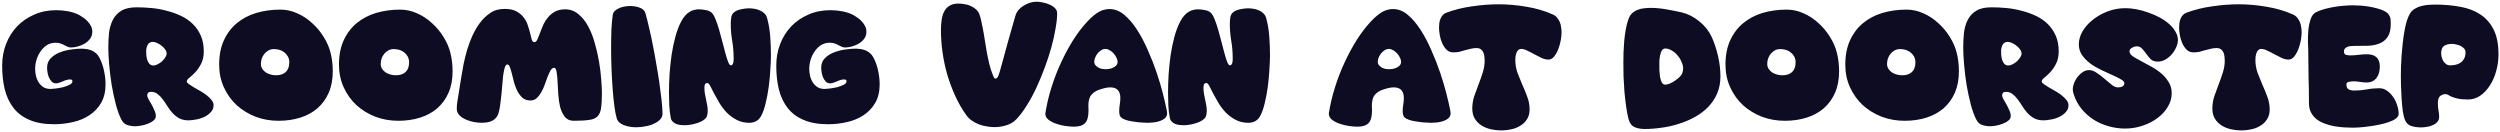<svg xmlns="http://www.w3.org/2000/svg" width="816" height="43" viewBox="0 0 816 43" fill="none"><path d="M18.142 13.949C17.077 13.949 16.121 14.215 15.275 14.748C14.46 15.281 13.771 15.97 13.207 16.816C12.643 17.631 12.204 18.555 11.891 19.589C11.609 20.592 11.468 21.563 11.468 22.503C11.468 23.255 11.562 24.023 11.75 24.806C11.938 25.589 12.236 26.294 12.643 26.921C13.05 27.548 13.567 28.065 14.194 28.472C14.852 28.848 15.62 29.036 16.497 29.036C16.81 29.036 17.359 28.989 18.142 28.895C18.925 28.801 19.724 28.66 20.539 28.472C21.354 28.253 22.074 27.986 22.701 27.673C23.328 27.36 23.641 26.984 23.641 26.545C23.641 26.294 23.578 26.138 23.453 26.075C23.328 25.981 23.14 25.934 22.889 25.934C22.45 25.934 22.027 25.997 21.62 26.122C21.213 26.247 20.821 26.404 20.445 26.592C20.069 26.749 19.693 26.89 19.317 27.015C18.972 27.14 18.628 27.203 18.283 27.203C17.719 27.203 17.249 27.015 16.873 26.639C16.528 26.263 16.231 25.809 15.98 25.276C15.761 24.743 15.604 24.195 15.51 23.631C15.416 23.036 15.369 22.534 15.369 22.127C15.369 20.842 15.776 19.793 16.591 18.978C17.406 18.163 18.393 17.537 19.552 17.098C20.743 16.628 21.98 16.315 23.265 16.158C24.581 15.97 25.725 15.876 26.696 15.876C27.041 15.876 27.432 15.907 27.871 15.97C28.341 16.001 28.811 16.095 29.281 16.252C29.751 16.377 30.205 16.581 30.644 16.863C31.114 17.145 31.537 17.521 31.913 17.991C32.289 18.492 32.634 19.119 32.947 19.871C33.26 20.592 33.527 21.375 33.746 22.221C33.965 23.067 34.138 23.944 34.263 24.853C34.388 25.762 34.451 26.639 34.451 27.485C34.451 29.898 33.965 31.934 32.994 33.595C32.023 35.256 30.738 36.603 29.14 37.637C27.573 38.671 25.787 39.407 23.782 39.846C21.777 40.316 19.724 40.551 17.625 40.551C14.46 40.551 11.797 40.081 9.635 39.141C7.473 38.232 5.734 36.932 4.418 35.24C3.102 33.548 2.146 31.527 1.551 29.177C0.987 26.827 0.705 24.242 0.705 21.422C0.705 18.915 1.128 16.565 1.974 14.372C2.82 12.179 4.011 10.267 5.546 8.638C7.113 7.009 8.977 5.724 11.139 4.784C13.301 3.813 15.698 3.327 18.33 3.327C19.583 3.327 20.821 3.437 22.043 3.656C23.265 3.875 24.362 4.204 25.333 4.643C25.928 4.925 26.508 5.27 27.072 5.677C27.667 6.053 28.184 6.492 28.623 6.993C29.062 7.463 29.422 7.98 29.704 8.544C29.986 9.108 30.127 9.703 30.127 10.33C30.127 11.207 29.892 11.975 29.422 12.633C28.952 13.26 28.357 13.792 27.636 14.231C26.947 14.638 26.195 14.952 25.38 15.171C24.565 15.39 23.829 15.5 23.171 15.5C22.795 15.5 22.435 15.422 22.09 15.265C21.777 15.108 21.416 14.936 21.009 14.748C20.633 14.529 20.21 14.341 19.74 14.184C19.301 14.027 18.769 13.949 18.142 13.949ZM66.514 16.769C66.514 18.398 66.216 19.761 65.621 20.858C65.057 21.955 64.43 22.863 63.741 23.584C63.051 24.305 62.409 24.9 61.814 25.37C61.25 25.809 60.968 26.216 60.968 26.592C60.968 26.843 61.187 27.125 61.626 27.438C62.065 27.751 62.597 28.096 63.224 28.472C63.882 28.848 64.587 29.255 65.339 29.694C66.091 30.101 66.78 30.556 67.407 31.057C68.065 31.558 68.613 32.091 69.052 32.655C69.49 33.188 69.71 33.752 69.71 34.347C69.71 35.224 69.412 35.976 68.817 36.603C68.253 37.23 67.548 37.747 66.702 38.154C65.856 38.561 64.963 38.843 64.023 39C63.083 39.188 62.252 39.282 61.532 39.282C60.373 39.282 59.37 39.063 58.524 38.624C57.678 38.154 56.941 37.574 56.315 36.885C55.688 36.196 55.124 35.444 54.623 34.629C54.121 33.814 53.605 33.062 53.072 32.373C52.571 31.684 52.022 31.12 51.427 30.681C50.831 30.211 50.127 29.976 49.312 29.976C48.842 29.976 48.513 30.086 48.325 30.305C48.137 30.524 48.043 30.806 48.043 31.151C48.043 31.433 48.184 31.84 48.466 32.373C48.779 32.874 49.108 33.438 49.453 34.065C49.797 34.692 50.111 35.334 50.393 35.992C50.706 36.65 50.863 37.277 50.863 37.872C50.863 38.467 50.596 38.969 50.064 39.376C49.531 39.815 48.904 40.159 48.184 40.41C47.463 40.692 46.727 40.896 45.975 41.021C45.223 41.146 44.612 41.209 44.142 41.209C43.202 41.209 42.325 41.068 41.51 40.786C40.727 40.535 40.1 39.956 39.63 39.047C38.941 37.731 38.33 36.055 37.797 34.018C37.264 31.981 36.81 29.851 36.434 27.626C36.089 25.401 35.823 23.224 35.635 21.093C35.447 18.931 35.353 17.098 35.353 15.594C35.353 13.933 35.431 12.32 35.588 10.753C35.776 9.186 36.183 7.776 36.81 6.523C37.437 5.27 38.361 4.267 39.583 3.515C40.805 2.763 42.465 2.387 44.565 2.387C46.132 2.387 47.761 2.465 49.453 2.622C51.145 2.779 52.79 3.076 54.388 3.515C56.017 3.922 57.568 4.471 59.041 5.16C60.514 5.849 61.798 6.727 62.895 7.792C63.992 8.857 64.869 10.126 65.527 11.599C66.185 13.072 66.514 14.795 66.514 16.769ZM47.714 16.675C47.714 17.082 47.73 17.552 47.761 18.085C47.824 18.618 47.933 19.135 48.09 19.636C48.246 20.106 48.481 20.513 48.795 20.858C49.108 21.203 49.531 21.375 50.064 21.375C50.471 21.375 50.925 21.25 51.427 20.999C51.928 20.748 52.398 20.435 52.837 20.059C53.276 19.652 53.636 19.229 53.918 18.79C54.231 18.32 54.388 17.881 54.388 17.474C54.388 17.035 54.231 16.597 53.918 16.158C53.605 15.688 53.213 15.281 52.743 14.936C52.304 14.56 51.819 14.262 51.286 14.043C50.785 13.792 50.33 13.667 49.923 13.667C49.108 13.667 48.529 13.996 48.184 14.654C47.87 15.281 47.714 15.954 47.714 16.675ZM108.618 23.255C108.618 25.918 108.179 28.253 107.302 30.258C106.425 32.263 105.203 33.955 103.636 35.334C102.069 36.681 100.205 37.7 98.043 38.389C95.881 39.078 93.5 39.423 90.899 39.423C88.267 39.423 85.776 38.984 83.426 38.107C81.107 37.198 79.055 35.945 77.269 34.347C75.514 32.718 74.12 30.775 73.086 28.519C72.052 26.263 71.535 23.788 71.535 21.093C71.535 18.022 72.052 15.375 73.086 13.15C74.12 10.894 75.53 9.03 77.316 7.557C79.133 6.053 81.248 4.941 83.661 4.22C86.105 3.499 88.721 3.139 91.51 3.139C93.421 3.139 95.27 3.546 97.056 4.361C98.842 5.144 100.456 6.21 101.897 7.557C103.37 8.873 104.623 10.377 105.657 12.069C106.722 13.761 107.474 15.5 107.913 17.286C108.383 19.197 108.618 21.187 108.618 23.255ZM85.165 20.858C85.165 21.485 85.322 22.033 85.635 22.503C85.948 22.973 86.34 23.365 86.81 23.678C87.28 23.96 87.797 24.179 88.361 24.336C88.956 24.493 89.52 24.571 90.053 24.571C91.432 24.571 92.497 24.226 93.249 23.537C94.032 22.816 94.424 21.751 94.424 20.341C94.424 19.652 94.283 19.041 94.001 18.508C93.719 17.975 93.343 17.521 92.873 17.145C92.434 16.769 91.917 16.487 91.322 16.299C90.727 16.111 90.1 16.017 89.442 16.017C88.784 16.017 88.189 16.158 87.656 16.44C87.155 16.722 86.716 17.082 86.34 17.521C85.964 17.96 85.666 18.477 85.447 19.072C85.259 19.636 85.165 20.231 85.165 20.858ZM147.724 23.255C147.724 25.918 147.285 28.253 146.408 30.258C145.53 32.263 144.308 33.955 142.742 35.334C141.175 36.681 139.311 37.7 137.149 38.389C134.987 39.078 132.605 39.423 130.005 39.423C127.373 39.423 124.882 38.984 122.532 38.107C120.213 37.198 118.161 35.945 116.375 34.347C114.62 32.718 113.226 30.775 112.192 28.519C111.158 26.263 110.641 23.788 110.641 21.093C110.641 18.022 111.158 15.375 112.192 13.15C113.226 10.894 114.636 9.03 116.422 7.557C118.239 6.053 120.354 4.941 122.767 4.22C125.211 3.499 127.827 3.139 130.616 3.139C132.527 3.139 134.376 3.546 136.162 4.361C137.948 5.144 139.561 6.21 141.003 7.557C142.475 8.873 143.729 10.377 144.763 12.069C145.828 13.761 146.58 15.5 147.019 17.286C147.489 19.197 147.724 21.187 147.724 23.255ZM124.271 20.858C124.271 21.485 124.427 22.033 124.741 22.503C125.054 22.973 125.446 23.365 125.916 23.678C126.386 23.96 126.903 24.179 127.467 24.336C128.062 24.493 128.626 24.571 129.159 24.571C130.537 24.571 131.603 24.226 132.355 23.537C133.138 22.816 133.53 21.751 133.53 20.341C133.53 19.652 133.389 19.041 133.107 18.508C132.825 17.975 132.449 17.521 131.979 17.145C131.54 16.769 131.023 16.487 130.428 16.299C129.832 16.111 129.206 16.017 128.548 16.017C127.89 16.017 127.294 16.158 126.762 16.44C126.26 16.722 125.822 17.082 125.446 17.521C125.07 17.96 124.772 18.477 124.553 19.072C124.365 19.636 124.271 20.231 124.271 20.858ZM164.739 2.904C166.306 2.904 167.575 3.17 168.546 3.703C169.549 4.236 170.348 4.909 170.943 5.724C171.57 6.539 172.024 7.416 172.306 8.356C172.619 9.265 172.87 10.126 173.058 10.941C173.246 11.756 173.418 12.429 173.575 12.962C173.763 13.495 174.045 13.761 174.421 13.761C174.797 13.761 175.11 13.495 175.361 12.962C175.612 12.429 175.878 11.771 176.16 10.988C176.473 10.205 176.818 9.343 177.194 8.403C177.601 7.463 178.118 6.601 178.745 5.818C179.372 5.035 180.139 4.377 181.048 3.844C181.988 3.311 183.132 3.045 184.479 3.045C186.108 3.045 187.534 3.562 188.756 4.596C190.009 5.599 191.075 6.915 191.952 8.544C192.829 10.142 193.55 11.959 194.114 13.996C194.709 16.033 195.179 18.069 195.524 20.106C195.869 22.111 196.104 24.023 196.229 25.84C196.386 27.657 196.464 29.161 196.464 30.352C196.464 32.42 196.37 34.065 196.182 35.287C196.025 36.478 195.634 37.386 195.007 38.013C194.412 38.608 193.503 38.984 192.281 39.141C191.059 39.329 189.383 39.423 187.252 39.423C186.03 39.423 185.074 39 184.385 38.154C183.696 37.277 183.179 36.211 182.834 34.958C182.521 33.673 182.317 32.279 182.223 30.775C182.129 29.271 182.051 27.892 181.988 26.639C181.925 25.354 181.816 24.289 181.659 23.443C181.534 22.566 181.267 22.127 180.86 22.127C180.453 22.127 180.077 22.393 179.732 22.926C179.419 23.459 179.105 24.117 178.792 24.9C178.51 25.683 178.197 26.545 177.852 27.485C177.539 28.394 177.163 29.24 176.724 30.023C176.285 30.806 175.784 31.464 175.22 31.997C174.656 32.53 173.967 32.796 173.152 32.796C172.118 32.796 171.256 32.514 170.567 31.95C169.909 31.355 169.345 30.618 168.875 29.741C168.436 28.864 168.076 27.924 167.794 26.921C167.543 25.918 167.308 24.978 167.089 24.101C166.87 23.224 166.65 22.503 166.431 21.939C166.212 21.344 165.93 21.046 165.585 21.046C165.24 21.046 164.958 21.391 164.739 22.08C164.551 22.769 164.379 23.647 164.222 24.712C164.097 25.777 163.987 26.968 163.893 28.284C163.799 29.6 163.674 30.885 163.517 32.138C163.392 33.391 163.235 34.535 163.047 35.569C162.859 36.603 162.608 37.386 162.295 37.919C162.013 38.358 161.684 38.718 161.308 39C160.932 39.282 160.525 39.501 160.086 39.658C159.647 39.815 159.177 39.924 158.676 39.987C158.175 40.05 157.689 40.081 157.219 40.081C156.53 40.081 155.715 40.003 154.775 39.846C153.866 39.689 152.989 39.423 152.143 39.047C151.297 38.702 150.576 38.232 149.981 37.637C149.386 37.042 149.088 36.305 149.088 35.428C149.088 34.613 149.166 33.767 149.323 32.89C149.48 31.981 149.621 31.12 149.746 30.305C149.965 28.895 150.2 27.407 150.451 25.84C150.702 24.242 150.984 22.628 151.297 20.999C151.642 19.338 152.049 17.709 152.519 16.111C153.02 14.482 153.6 12.946 154.258 11.505C154.947 10.032 155.746 8.685 156.655 7.463C157.564 6.241 158.629 5.207 159.851 4.361C160.572 3.828 161.339 3.452 162.154 3.233C162.969 3.014 163.83 2.904 164.739 2.904ZM199.984 4.972C200.047 4.471 200.251 4.032 200.595 3.656C200.971 3.28 201.426 2.967 201.958 2.716C202.491 2.465 203.086 2.277 203.744 2.152C204.402 2.027 205.06 1.964 205.718 1.964C206.878 1.964 207.927 2.152 208.867 2.528C209.839 2.904 210.434 3.484 210.653 4.267C211.061 5.677 211.468 7.291 211.875 9.108C212.314 10.894 212.721 12.79 213.097 14.795C213.505 16.8 213.881 18.853 214.225 20.952C214.601 23.02 214.93 25.041 215.212 27.015C215.494 28.958 215.729 30.791 215.917 32.514C216.105 34.237 216.215 35.726 216.246 36.979C216.278 37.7 216.043 38.342 215.541 38.906C215.04 39.47 214.382 39.94 213.567 40.316C212.753 40.723 211.828 41.021 210.794 41.209C209.76 41.428 208.726 41.538 207.692 41.538C206.188 41.538 204.825 41.303 203.603 40.833C202.381 40.363 201.614 39.627 201.3 38.624C201.018 37.684 200.768 36.399 200.548 34.77C200.329 33.109 200.141 31.261 199.984 29.224C199.828 27.156 199.702 24.978 199.608 22.691C199.514 20.404 199.467 18.163 199.467 15.97C199.467 13.777 199.499 11.724 199.561 9.813C199.655 7.902 199.796 6.288 199.984 4.972ZM218.356 30.352C218.356 28.378 218.419 26.326 218.544 24.195C218.701 22.064 218.92 19.981 219.202 17.944C219.516 15.876 219.923 13.918 220.424 12.069C220.926 10.189 221.552 8.528 222.304 7.087C222.743 6.241 223.197 5.567 223.667 5.066C224.137 4.533 224.623 4.126 225.124 3.844C225.626 3.531 226.127 3.327 226.628 3.233C227.13 3.108 227.631 3.045 228.132 3.045C228.79 3.045 229.511 3.123 230.294 3.28C231.109 3.405 231.767 3.687 232.268 4.126C232.707 4.533 233.13 5.238 233.537 6.241C233.945 7.244 234.336 8.387 234.712 9.672C235.088 10.957 235.449 12.288 235.793 13.667C236.138 15.014 236.467 16.268 236.78 17.427C237.094 18.555 237.391 19.495 237.673 20.247C237.987 20.968 238.269 21.328 238.519 21.328C238.77 21.328 238.958 21.234 239.083 21.046C239.209 20.858 239.303 20.639 239.365 20.388C239.428 20.106 239.459 19.84 239.459 19.589C239.459 19.307 239.459 19.088 239.459 18.931C239.459 17.051 239.303 15.187 238.989 13.338C238.676 11.489 238.519 9.625 238.519 7.745C238.519 7.181 238.566 6.539 238.66 5.818C238.754 5.097 239.021 4.533 239.459 4.126C240.055 3.593 240.838 3.233 241.809 3.045C242.781 2.826 243.642 2.716 244.394 2.716C244.958 2.716 245.554 2.763 246.18 2.857C246.807 2.951 247.402 3.123 247.966 3.374C248.53 3.593 249.016 3.907 249.423 4.314C249.862 4.69 250.175 5.191 250.363 5.818C250.896 7.729 251.241 9.75 251.397 11.881C251.554 13.98 251.632 16.017 251.632 17.991C251.632 19.244 251.57 20.795 251.444 22.644C251.35 24.461 251.178 26.326 250.927 28.237C250.677 30.148 250.332 31.981 249.893 33.736C249.486 35.491 248.969 36.916 248.342 38.013C247.528 39.392 246.259 40.081 244.535 40.081C243 40.081 241.621 39.752 240.399 39.094C239.209 38.467 238.143 37.684 237.203 36.744C236.295 35.773 235.496 34.723 234.806 33.595C234.148 32.467 233.569 31.433 233.067 30.493C232.597 29.522 232.19 28.723 231.845 28.096C231.501 27.438 231.187 27.109 230.905 27.109C230.467 27.109 230.185 27.281 230.059 27.626C229.965 27.971 229.918 28.3 229.918 28.613C229.918 29.24 229.965 29.866 230.059 30.493C230.185 31.12 230.31 31.746 230.435 32.373C230.592 33 230.717 33.626 230.811 34.253C230.937 34.88 230.999 35.506 230.999 36.133C230.999 36.666 230.937 37.167 230.811 37.637C230.717 38.107 230.467 38.514 230.059 38.859C229.683 39.204 229.213 39.501 228.649 39.752C228.117 40.003 227.537 40.206 226.91 40.363C226.315 40.551 225.704 40.676 225.077 40.739C224.482 40.833 223.934 40.88 223.432 40.88C222.994 40.88 222.524 40.849 222.022 40.786C221.521 40.723 221.051 40.598 220.612 40.41C220.205 40.222 219.845 39.971 219.531 39.658C219.218 39.345 219.014 38.922 218.92 38.389C218.67 37.073 218.513 35.741 218.45 34.394C218.388 33.015 218.356 31.668 218.356 30.352ZM270.813 13.949C269.748 13.949 268.792 14.215 267.946 14.748C267.131 15.281 266.442 15.97 265.878 16.816C265.314 17.631 264.875 18.555 264.562 19.589C264.28 20.592 264.139 21.563 264.139 22.503C264.139 23.255 264.233 24.023 264.421 24.806C264.609 25.589 264.907 26.294 265.314 26.921C265.721 27.548 266.238 28.065 266.865 28.472C267.523 28.848 268.291 29.036 269.168 29.036C269.481 29.036 270.03 28.989 270.813 28.895C271.596 28.801 272.395 28.66 273.21 28.472C274.025 28.253 274.745 27.986 275.372 27.673C275.999 27.36 276.312 26.984 276.312 26.545C276.312 26.294 276.249 26.138 276.124 26.075C275.999 25.981 275.811 25.934 275.56 25.934C275.121 25.934 274.698 25.997 274.291 26.122C273.884 26.247 273.492 26.404 273.116 26.592C272.74 26.749 272.364 26.89 271.988 27.015C271.643 27.14 271.299 27.203 270.954 27.203C270.39 27.203 269.92 27.015 269.544 26.639C269.199 26.263 268.902 25.809 268.651 25.276C268.432 24.743 268.275 24.195 268.181 23.631C268.087 23.036 268.04 22.534 268.04 22.127C268.04 20.842 268.447 19.793 269.262 18.978C270.077 18.163 271.064 17.537 272.223 17.098C273.414 16.628 274.651 16.315 275.936 16.158C277.252 15.97 278.396 15.876 279.367 15.876C279.712 15.876 280.103 15.907 280.542 15.97C281.012 16.001 281.482 16.095 281.952 16.252C282.422 16.377 282.876 16.581 283.315 16.863C283.785 17.145 284.208 17.521 284.584 17.991C284.96 18.492 285.305 19.119 285.618 19.871C285.931 20.592 286.198 21.375 286.417 22.221C286.636 23.067 286.809 23.944 286.934 24.853C287.059 25.762 287.122 26.639 287.122 27.485C287.122 29.898 286.636 31.934 285.665 33.595C284.694 35.256 283.409 36.603 281.811 37.637C280.244 38.671 278.458 39.407 276.453 39.846C274.448 40.316 272.395 40.551 270.296 40.551C267.131 40.551 264.468 40.081 262.306 39.141C260.144 38.232 258.405 36.932 257.089 35.24C255.773 33.548 254.817 31.527 254.222 29.177C253.658 26.827 253.376 24.242 253.376 21.422C253.376 18.915 253.799 16.565 254.645 14.372C255.491 12.179 256.682 10.267 258.217 8.638C259.784 7.009 261.648 5.724 263.81 4.784C265.972 3.813 268.369 3.327 271.001 3.327C272.254 3.327 273.492 3.437 274.714 3.656C275.936 3.875 277.033 4.204 278.004 4.643C278.599 4.925 279.179 5.27 279.743 5.677C280.338 6.053 280.855 6.492 281.294 6.993C281.733 7.463 282.093 7.98 282.375 8.544C282.657 9.108 282.798 9.703 282.798 10.33C282.798 11.207 282.563 11.975 282.093 12.633C281.623 13.26 281.028 13.792 280.307 14.231C279.618 14.638 278.866 14.952 278.051 15.171C277.236 15.39 276.5 15.5 275.842 15.5C275.466 15.5 275.106 15.422 274.761 15.265C274.448 15.108 274.087 14.936 273.68 14.748C273.304 14.529 272.881 14.341 272.411 14.184C271.972 14.027 271.44 13.949 270.813 13.949ZM312.811 1.165C313.438 1.165 314.096 1.228 314.785 1.353C315.506 1.447 316.179 1.635 316.806 1.917C317.433 2.199 317.997 2.559 318.498 2.998C319.031 3.437 319.422 3.985 319.673 4.643C319.924 5.332 320.127 6.069 320.284 6.852C320.441 7.635 320.597 8.387 320.754 9.108C321.005 10.33 321.224 11.599 321.412 12.915C321.631 14.231 321.851 15.563 322.07 16.91C322.321 18.257 322.603 19.589 322.916 20.905C323.229 22.19 323.621 23.396 324.091 24.524C324.154 24.681 324.248 24.916 324.373 25.229C324.53 25.511 324.733 25.652 324.984 25.652C325.172 25.652 325.344 25.558 325.501 25.37C325.658 25.151 325.783 24.916 325.877 24.665C326.002 24.383 326.096 24.117 326.159 23.866C326.253 23.584 326.316 23.396 326.347 23.302C326.754 21.892 327.162 20.419 327.569 18.884C328.008 17.317 328.431 15.766 328.838 14.231C329.277 12.664 329.715 11.113 330.154 9.578C330.593 8.043 331.016 6.57 331.423 5.16C331.642 4.439 331.987 3.797 332.457 3.233C332.958 2.669 333.522 2.199 334.149 1.823C334.807 1.416 335.496 1.102 336.217 0.883C336.938 0.664 337.643 0.554 338.332 0.554C338.865 0.554 339.507 0.632 340.259 0.789C341.042 0.914 341.779 1.134 342.468 1.447C343.189 1.729 343.8 2.121 344.301 2.622C344.802 3.092 345.053 3.656 345.053 4.314C345.053 5.724 344.881 7.385 344.536 9.296C344.223 11.207 343.768 13.244 343.173 15.406C342.578 17.568 341.857 19.777 341.011 22.033C340.196 24.258 339.303 26.42 338.332 28.519C337.361 30.618 336.311 32.561 335.183 34.347C334.086 36.133 332.958 37.637 331.799 38.859C330.89 39.83 329.794 40.504 328.509 40.88C327.224 41.287 325.924 41.491 324.608 41.491C323.793 41.491 322.947 41.413 322.07 41.256C321.193 41.131 320.347 40.911 319.532 40.598C318.717 40.285 317.95 39.877 317.229 39.376C316.54 38.906 315.944 38.326 315.443 37.637C314.064 35.726 312.858 33.642 311.824 31.386C310.79 29.13 309.913 26.796 309.192 24.383C308.503 21.97 307.986 19.526 307.641 17.051C307.296 14.576 307.124 12.163 307.124 9.813C307.124 8.591 307.202 7.463 307.359 6.429C307.516 5.364 307.798 4.455 308.205 3.703C308.612 2.92 309.192 2.309 309.944 1.87C310.696 1.4 311.652 1.165 312.811 1.165ZM380.956 36.885C380.956 37.606 380.705 38.185 380.204 38.624C379.702 39.031 379.107 39.345 378.418 39.564C377.728 39.783 377.023 39.924 376.303 39.987C375.582 40.05 374.987 40.081 374.517 40.081C373.984 40.081 373.357 40.05 372.637 39.987C371.916 39.956 371.18 39.877 370.428 39.752C369.676 39.658 368.955 39.533 368.266 39.376C367.608 39.219 367.044 39.016 366.574 38.765C366.041 38.483 365.696 38.154 365.54 37.778C365.383 37.402 365.305 36.901 365.305 36.274C365.305 35.522 365.367 34.801 365.493 34.112C365.618 33.391 365.681 32.686 365.681 31.997C365.681 29.678 364.584 28.519 362.391 28.519C361.983 28.519 361.529 28.566 361.028 28.66C360.526 28.754 360.041 28.879 359.571 29.036C359.101 29.161 358.646 29.318 358.208 29.506C357.8 29.694 357.44 29.898 357.127 30.117C356.594 30.493 356.187 30.916 355.905 31.386C355.654 31.856 355.482 32.357 355.388 32.89C355.294 33.391 355.247 33.908 355.247 34.441C355.278 34.974 355.294 35.491 355.294 35.992C355.294 38.029 354.918 39.423 354.166 40.175C353.414 40.958 352.207 41.35 350.547 41.35C349.763 41.35 348.823 41.272 347.727 41.115C346.661 40.958 345.643 40.708 344.672 40.363C343.7 40.018 342.87 39.58 342.181 39.047C341.523 38.514 341.194 37.856 341.194 37.073C341.632 34.19 342.306 31.323 343.215 28.472C344.123 25.589 345.189 22.848 346.411 20.247C347.633 17.615 348.949 15.187 350.359 12.962C351.8 10.706 353.273 8.779 354.777 7.181C355.591 6.272 356.343 5.552 357.033 5.019C357.722 4.455 358.349 4.032 358.913 3.75C359.508 3.437 360.072 3.233 360.605 3.139C361.137 3.014 361.654 2.951 362.156 2.951C363.848 2.951 365.446 3.578 366.95 4.831C368.454 6.084 369.848 7.714 371.133 9.719C372.417 11.693 373.592 13.918 374.658 16.393C375.754 18.837 376.71 21.265 377.525 23.678C378.339 26.091 379.013 28.347 379.546 30.446C380.078 32.545 380.47 34.237 380.721 35.522C380.846 36.023 380.909 36.399 380.909 36.65C380.94 36.775 380.956 36.854 380.956 36.885ZM357.174 20.106C357.174 20.576 357.299 20.968 357.55 21.281C357.832 21.594 358.161 21.861 358.537 22.08C358.913 22.268 359.32 22.409 359.759 22.503C360.197 22.566 360.573 22.597 360.887 22.597C361.2 22.597 361.576 22.566 362.015 22.503C362.485 22.409 362.923 22.268 363.331 22.08C363.738 21.892 364.083 21.641 364.365 21.328C364.647 21.015 364.788 20.623 364.788 20.153C364.788 19.746 364.662 19.307 364.412 18.837C364.192 18.336 363.895 17.881 363.519 17.474C363.143 17.035 362.704 16.675 362.203 16.393C361.733 16.111 361.263 15.97 360.793 15.97C360.323 15.97 359.868 16.111 359.43 16.393C358.991 16.675 358.599 17.02 358.255 17.427C357.941 17.834 357.675 18.289 357.456 18.79C357.268 19.26 357.174 19.699 357.174 20.106ZM381.25 30.352C381.25 28.378 381.313 26.326 381.438 24.195C381.595 22.064 381.814 19.981 382.096 17.944C382.409 15.876 382.817 13.918 383.318 12.069C383.819 10.189 384.446 8.528 385.198 7.087C385.637 6.241 386.091 5.567 386.561 5.066C387.031 4.533 387.517 4.126 388.018 3.844C388.519 3.531 389.021 3.327 389.522 3.233C390.023 3.108 390.525 3.045 391.026 3.045C391.684 3.045 392.405 3.123 393.188 3.28C394.003 3.405 394.661 3.687 395.162 4.126C395.601 4.533 396.024 5.238 396.431 6.241C396.838 7.244 397.23 8.387 397.606 9.672C397.982 10.957 398.342 12.288 398.687 13.667C399.032 15.014 399.361 16.268 399.674 17.427C399.987 18.555 400.285 19.495 400.567 20.247C400.88 20.968 401.162 21.328 401.413 21.328C401.664 21.328 401.852 21.234 401.977 21.046C402.102 20.858 402.196 20.639 402.259 20.388C402.322 20.106 402.353 19.84 402.353 19.589C402.353 19.307 402.353 19.088 402.353 18.931C402.353 17.051 402.196 15.187 401.883 13.338C401.57 11.489 401.413 9.625 401.413 7.745C401.413 7.181 401.46 6.539 401.554 5.818C401.648 5.097 401.914 4.533 402.353 4.126C402.948 3.593 403.732 3.233 404.703 3.045C405.674 2.826 406.536 2.716 407.288 2.716C407.852 2.716 408.447 2.763 409.074 2.857C409.701 2.951 410.296 3.123 410.86 3.374C411.424 3.593 411.91 3.907 412.317 4.314C412.756 4.69 413.069 5.191 413.257 5.818C413.79 7.729 414.134 9.75 414.291 11.881C414.448 13.98 414.526 16.017 414.526 17.991C414.526 19.244 414.463 20.795 414.338 22.644C414.244 24.461 414.072 26.326 413.821 28.237C413.57 30.148 413.226 31.981 412.787 33.736C412.38 35.491 411.863 36.916 411.236 38.013C410.421 39.392 409.152 40.081 407.429 40.081C405.894 40.081 404.515 39.752 403.293 39.094C402.102 38.467 401.037 37.684 400.097 36.744C399.188 35.773 398.389 34.723 397.7 33.595C397.042 32.467 396.462 31.433 395.961 30.493C395.491 29.522 395.084 28.723 394.739 28.096C394.394 27.438 394.081 27.109 393.799 27.109C393.36 27.109 393.078 27.281 392.953 27.626C392.859 27.971 392.812 28.3 392.812 28.613C392.812 29.24 392.859 29.866 392.953 30.493C393.078 31.12 393.204 31.746 393.329 32.373C393.486 33 393.611 33.626 393.705 34.253C393.83 34.88 393.893 35.506 393.893 36.133C393.893 36.666 393.83 37.167 393.705 37.637C393.611 38.107 393.36 38.514 392.953 38.859C392.577 39.204 392.107 39.501 391.543 39.752C391.01 40.003 390.431 40.206 389.804 40.363C389.209 40.551 388.598 40.676 387.971 40.739C387.376 40.833 386.827 40.88 386.326 40.88C385.887 40.88 385.417 40.849 384.916 40.786C384.415 40.723 383.945 40.598 383.506 40.41C383.099 40.222 382.738 39.971 382.425 39.658C382.112 39.345 381.908 38.922 381.814 38.389C381.563 37.073 381.407 35.741 381.344 34.394C381.281 33.015 381.25 31.668 381.25 30.352ZM473.487 36.885C473.487 37.606 473.236 38.185 472.735 38.624C472.233 39.031 471.638 39.345 470.949 39.564C470.259 39.783 469.554 39.924 468.834 39.987C468.113 40.05 467.518 40.081 467.048 40.081C466.515 40.081 465.888 40.05 465.168 39.987C464.447 39.956 463.711 39.877 462.959 39.752C462.207 39.658 461.486 39.533 460.797 39.376C460.139 39.219 459.575 39.016 459.105 38.765C458.572 38.483 458.227 38.154 458.071 37.778C457.914 37.402 457.836 36.901 457.836 36.274C457.836 35.522 457.898 34.801 458.024 34.112C458.149 33.391 458.212 32.686 458.212 31.997C458.212 29.678 457.115 28.519 454.922 28.519C454.514 28.519 454.06 28.566 453.559 28.66C453.057 28.754 452.572 28.879 452.102 29.036C451.632 29.161 451.177 29.318 450.739 29.506C450.331 29.694 449.971 29.898 449.658 30.117C449.125 30.493 448.718 30.916 448.436 31.386C448.185 31.856 448.013 32.357 447.919 32.89C447.825 33.391 447.778 33.908 447.778 34.441C447.809 34.974 447.825 35.491 447.825 35.992C447.825 38.029 447.449 39.423 446.697 40.175C445.945 40.958 444.738 41.35 443.078 41.35C442.294 41.35 441.354 41.272 440.258 41.115C439.192 40.958 438.174 40.708 437.203 40.363C436.231 40.018 435.401 39.58 434.712 39.047C434.054 38.514 433.725 37.856 433.725 37.073C434.163 34.19 434.837 31.323 435.746 28.472C436.654 25.589 437.72 22.848 438.942 20.247C440.164 17.615 441.48 15.187 442.89 12.962C444.331 10.706 445.804 8.779 447.308 7.181C448.122 6.272 448.874 5.552 449.564 5.019C450.253 4.455 450.88 4.032 451.444 3.75C452.039 3.437 452.603 3.233 453.136 3.139C453.668 3.014 454.185 2.951 454.687 2.951C456.379 2.951 457.977 3.578 459.481 4.831C460.985 6.084 462.379 7.714 463.664 9.719C464.948 11.693 466.123 13.918 467.189 16.393C468.285 18.837 469.241 21.265 470.056 23.678C470.87 26.091 471.544 28.347 472.077 30.446C472.609 32.545 473.001 34.237 473.252 35.522C473.377 36.023 473.44 36.399 473.44 36.65C473.471 36.775 473.487 36.854 473.487 36.885ZM449.705 20.106C449.705 20.576 449.83 20.968 450.081 21.281C450.363 21.594 450.692 21.861 451.068 22.08C451.444 22.268 451.851 22.409 452.29 22.503C452.728 22.566 453.104 22.597 453.418 22.597C453.731 22.597 454.107 22.566 454.546 22.503C455.016 22.409 455.454 22.268 455.862 22.08C456.269 21.892 456.614 21.641 456.896 21.328C457.178 21.015 457.319 20.623 457.319 20.153C457.319 19.746 457.193 19.307 456.943 18.837C456.723 18.336 456.426 17.881 456.05 17.474C455.674 17.035 455.235 16.675 454.734 16.393C454.264 16.111 453.794 15.97 453.324 15.97C452.854 15.97 452.399 16.111 451.961 16.393C451.522 16.675 451.13 17.02 450.786 17.427C450.472 17.834 450.206 18.289 449.987 18.79C449.799 19.26 449.705 19.699 449.705 20.106ZM489.2 1.4C492.114 1.4 495.122 1.666 498.224 2.199C501.326 2.7 504.209 3.546 506.872 4.737C507.436 4.988 507.891 5.332 508.235 5.771C508.611 6.21 508.909 6.695 509.128 7.228C509.348 7.761 509.489 8.325 509.551 8.92C509.645 9.515 509.692 10.095 509.692 10.659C509.692 11.223 509.614 12.006 509.457 13.009C509.301 13.98 509.034 14.952 508.658 15.923C508.314 16.863 507.859 17.693 507.295 18.414C506.763 19.103 506.12 19.448 505.368 19.448C504.71 19.448 503.99 19.276 503.206 18.931C502.423 18.555 501.624 18.148 500.809 17.709C500.026 17.27 499.258 16.879 498.506 16.534C497.786 16.158 497.128 15.97 496.532 15.97C496.125 15.97 495.78 16.111 495.498 16.393C495.248 16.644 495.06 16.957 494.934 17.333C494.809 17.709 494.715 18.116 494.652 18.555C494.621 18.962 494.605 19.323 494.605 19.636C494.605 21.046 494.84 22.425 495.31 23.772C495.812 25.088 496.344 26.404 496.908 27.72C497.504 29.005 498.036 30.305 498.506 31.621C499.008 32.937 499.258 34.3 499.258 35.71C499.258 36.963 498.976 38.029 498.412 38.906C497.88 39.783 497.159 40.488 496.25 41.021C495.373 41.585 494.386 41.977 493.289 42.196C492.224 42.447 491.143 42.572 490.046 42.572C488.918 42.572 487.79 42.447 486.662 42.196C485.534 41.945 484.516 41.538 483.607 40.974C482.699 40.41 481.962 39.674 481.398 38.765C480.834 37.856 480.552 36.744 480.552 35.428C480.552 34.081 480.756 32.765 481.163 31.48C481.602 30.195 482.072 28.911 482.573 27.626C483.075 26.341 483.529 25.057 483.936 23.772C484.375 22.456 484.594 21.124 484.594 19.777C484.594 19.307 484.563 18.837 484.5 18.367C484.438 17.866 484.312 17.427 484.124 17.051C483.936 16.644 483.67 16.315 483.325 16.064C482.981 15.813 482.511 15.688 481.915 15.688C481.289 15.688 480.662 15.766 480.035 15.923C479.409 16.048 478.782 16.205 478.155 16.393C477.56 16.581 476.949 16.753 476.322 16.91C475.696 17.035 475.053 17.098 474.395 17.098C473.518 17.098 472.782 16.816 472.186 16.252C471.591 15.657 471.105 14.936 470.729 14.09C470.353 13.244 470.087 12.351 469.93 11.411C469.774 10.471 469.695 9.656 469.695 8.967C469.695 8.497 469.727 8.027 469.789 7.557C469.852 7.056 469.977 6.586 470.165 6.147C470.353 5.677 470.604 5.27 470.917 4.925C471.231 4.58 471.638 4.314 472.139 4.126C474.771 3.155 477.576 2.465 480.552 2.058C483.529 1.619 486.412 1.4 489.2 1.4ZM561.547 24.947C561.547 27.015 561.187 28.879 560.466 30.54C559.746 32.201 558.759 33.673 557.505 34.958C556.283 36.211 554.842 37.292 553.181 38.201C551.552 39.11 549.813 39.846 547.964 40.41C546.147 41.005 544.283 41.428 542.371 41.679C540.46 41.961 538.611 42.102 536.825 42.102C535.572 42.102 534.475 41.898 533.535 41.491C532.595 41.084 531.937 40.222 531.561 38.906C531.248 37.715 530.982 36.321 530.762 34.723C530.543 33.125 530.355 31.48 530.198 29.788C530.073 28.096 529.979 26.451 529.916 24.853C529.885 23.224 529.869 21.782 529.869 20.529C529.869 19.432 529.885 18.273 529.916 17.051C529.979 15.798 530.057 14.544 530.151 13.291C530.277 12.006 530.449 10.753 530.668 9.531C530.888 8.309 531.185 7.181 531.561 6.147C531.843 5.395 532.235 4.784 532.736 4.314C533.238 3.844 533.817 3.484 534.475 3.233C535.133 2.951 535.823 2.779 536.543 2.716C537.295 2.622 538.032 2.575 538.752 2.575C540.444 2.575 542.136 2.732 543.828 3.045C545.52 3.327 547.197 3.656 548.857 4.032C550.957 4.533 552.899 5.52 554.685 6.993C556.471 8.434 557.819 10.142 558.727 12.116C559.605 14.09 560.294 16.189 560.795 18.414C561.297 20.607 561.547 22.785 561.547 24.947ZM541.619 21.281C541.619 21.594 541.619 22.111 541.619 22.832C541.651 23.521 541.713 24.226 541.807 24.947C541.933 25.668 542.121 26.294 542.371 26.827C542.653 27.36 543.029 27.626 543.499 27.626C543.907 27.626 544.361 27.532 544.862 27.344C545.364 27.125 545.849 26.874 546.319 26.592C546.821 26.279 547.275 25.95 547.682 25.605C548.09 25.26 548.419 24.931 548.669 24.618C548.92 24.305 549.092 23.96 549.186 23.584C549.312 23.208 549.374 22.801 549.374 22.362C549.374 21.673 549.202 20.952 548.857 20.2C548.544 19.417 548.105 18.712 547.541 18.085C547.009 17.427 546.382 16.894 545.661 16.487C544.972 16.048 544.267 15.829 543.546 15.829C543.076 15.829 542.7 16.048 542.418 16.487C542.168 16.926 541.98 17.458 541.854 18.085C541.729 18.68 541.651 19.276 541.619 19.871C541.619 20.466 541.619 20.936 541.619 21.281ZM600.282 23.255C600.282 25.918 599.843 28.253 598.966 30.258C598.089 32.263 596.867 33.955 595.3 35.334C593.733 36.681 591.869 37.7 589.707 38.389C587.545 39.078 585.164 39.423 582.563 39.423C579.931 39.423 577.44 38.984 575.09 38.107C572.771 37.198 570.719 35.945 568.933 34.347C567.178 32.718 565.784 30.775 564.75 28.519C563.716 26.263 563.199 23.788 563.199 21.093C563.199 18.022 563.716 15.375 564.75 13.15C565.784 10.894 567.194 9.03 568.98 7.557C570.797 6.053 572.912 4.941 575.325 4.22C577.769 3.499 580.385 3.139 583.174 3.139C585.085 3.139 586.934 3.546 588.72 4.361C590.506 5.144 592.12 6.21 593.561 7.557C595.034 8.873 596.287 10.377 597.321 12.069C598.386 13.761 599.138 15.5 599.577 17.286C600.047 19.197 600.282 21.187 600.282 23.255ZM576.829 20.858C576.829 21.485 576.986 22.033 577.299 22.503C577.612 22.973 578.004 23.365 578.474 23.678C578.944 23.96 579.461 24.179 580.025 24.336C580.62 24.493 581.184 24.571 581.717 24.571C583.096 24.571 584.161 24.226 584.913 23.537C585.696 22.816 586.088 21.751 586.088 20.341C586.088 19.652 585.947 19.041 585.665 18.508C585.383 17.975 585.007 17.521 584.537 17.145C584.098 16.769 583.581 16.487 582.986 16.299C582.391 16.111 581.764 16.017 581.106 16.017C580.448 16.017 579.853 16.158 579.32 16.44C578.819 16.722 578.38 17.082 578.004 17.521C577.628 17.96 577.33 18.477 577.111 19.072C576.923 19.636 576.829 20.231 576.829 20.858ZM639.388 23.255C639.388 25.918 638.949 28.253 638.072 30.258C637.194 32.263 635.972 33.955 634.406 35.334C632.839 36.681 630.975 37.7 628.813 38.389C626.651 39.078 624.269 39.423 621.669 39.423C619.037 39.423 616.546 38.984 614.196 38.107C611.877 37.198 609.825 35.945 608.039 34.347C606.284 32.718 604.89 30.775 603.856 28.519C602.822 26.263 602.305 23.788 602.305 21.093C602.305 18.022 602.822 15.375 603.856 13.15C604.89 10.894 606.3 9.03 608.086 7.557C609.903 6.053 612.018 4.941 614.431 4.22C616.875 3.499 619.491 3.139 622.28 3.139C624.191 3.139 626.04 3.546 627.826 4.361C629.612 5.144 631.225 6.21 632.667 7.557C634.139 8.873 635.393 10.377 636.427 12.069C637.492 13.761 638.244 15.5 638.683 17.286C639.153 19.197 639.388 21.187 639.388 23.255ZM615.935 20.858C615.935 21.485 616.091 22.033 616.405 22.503C616.718 22.973 617.11 23.365 617.58 23.678C618.05 23.96 618.567 24.179 619.131 24.336C619.726 24.493 620.29 24.571 620.823 24.571C622.201 24.571 623.267 24.226 624.019 23.537C624.802 22.816 625.194 21.751 625.194 20.341C625.194 19.652 625.053 19.041 624.771 18.508C624.489 17.975 624.113 17.521 623.643 17.145C623.204 16.769 622.687 16.487 622.092 16.299C621.496 16.111 620.87 16.017 620.212 16.017C619.554 16.017 618.958 16.158 618.426 16.44C617.924 16.722 617.486 17.082 617.11 17.521C616.734 17.96 616.436 18.477 616.217 19.072C616.029 19.636 615.935 20.231 615.935 20.858ZM671.96 16.769C671.96 18.398 671.662 19.761 671.067 20.858C670.503 21.955 669.876 22.863 669.187 23.584C668.498 24.305 667.855 24.9 667.26 25.37C666.696 25.809 666.414 26.216 666.414 26.592C666.414 26.843 666.633 27.125 667.072 27.438C667.511 27.751 668.043 28.096 668.67 28.472C669.328 28.848 670.033 29.255 670.785 29.694C671.537 30.101 672.226 30.556 672.853 31.057C673.511 31.558 674.059 32.091 674.498 32.655C674.937 33.188 675.156 33.752 675.156 34.347C675.156 35.224 674.858 35.976 674.263 36.603C673.699 37.23 672.994 37.747 672.148 38.154C671.302 38.561 670.409 38.843 669.469 39C668.529 39.188 667.699 39.282 666.978 39.282C665.819 39.282 664.816 39.063 663.97 38.624C663.124 38.154 662.388 37.574 661.761 36.885C661.134 36.196 660.57 35.444 660.069 34.629C659.568 33.814 659.051 33.062 658.518 32.373C658.017 31.684 657.468 31.12 656.873 30.681C656.278 30.211 655.573 29.976 654.758 29.976C654.288 29.976 653.959 30.086 653.771 30.305C653.583 30.524 653.489 30.806 653.489 31.151C653.489 31.433 653.63 31.84 653.912 32.373C654.225 32.874 654.554 33.438 654.899 34.065C655.244 34.692 655.557 35.334 655.839 35.992C656.152 36.65 656.309 37.277 656.309 37.872C656.309 38.467 656.043 38.969 655.51 39.376C654.977 39.815 654.351 40.159 653.63 40.41C652.909 40.692 652.173 40.896 651.421 41.021C650.669 41.146 650.058 41.209 649.588 41.209C648.648 41.209 647.771 41.068 646.956 40.786C646.173 40.535 645.546 39.956 645.076 39.047C644.387 37.731 643.776 36.055 643.243 34.018C642.71 31.981 642.256 29.851 641.88 27.626C641.535 25.401 641.269 23.224 641.081 21.093C640.893 18.931 640.799 17.098 640.799 15.594C640.799 13.933 640.877 12.32 641.034 10.753C641.222 9.186 641.629 7.776 642.256 6.523C642.883 5.27 643.807 4.267 645.029 3.515C646.251 2.763 647.912 2.387 650.011 2.387C651.578 2.387 653.207 2.465 654.899 2.622C656.591 2.779 658.236 3.076 659.834 3.515C661.463 3.922 663.014 4.471 664.487 5.16C665.96 5.849 667.244 6.727 668.341 7.792C669.438 8.857 670.315 10.126 670.973 11.599C671.631 13.072 671.96 14.795 671.96 16.769ZM653.16 16.675C653.16 17.082 653.176 17.552 653.207 18.085C653.27 18.618 653.379 19.135 653.536 19.636C653.693 20.106 653.928 20.513 654.241 20.858C654.554 21.203 654.977 21.375 655.51 21.375C655.917 21.375 656.372 21.25 656.873 20.999C657.374 20.748 657.844 20.435 658.283 20.059C658.722 19.652 659.082 19.229 659.364 18.79C659.677 18.32 659.834 17.881 659.834 17.474C659.834 17.035 659.677 16.597 659.364 16.158C659.051 15.688 658.659 15.281 658.189 14.936C657.75 14.56 657.265 14.262 656.732 14.043C656.231 13.792 655.776 13.667 655.369 13.667C654.554 13.667 653.975 13.996 653.63 14.654C653.317 15.281 653.16 15.954 653.16 16.675ZM710.868 13.056C710.868 13.871 710.665 14.701 710.257 15.547C709.881 16.393 709.38 17.161 708.753 17.85C708.158 18.508 707.469 19.056 706.685 19.495C705.902 19.902 705.103 20.106 704.288 20.106C703.348 20.106 702.596 19.855 702.032 19.354C701.5 18.821 701.014 18.242 700.575 17.615C700.137 16.988 699.682 16.424 699.212 15.923C698.774 15.39 698.194 15.124 697.473 15.124C696.941 15.124 696.408 15.281 695.875 15.594C695.343 15.876 695.076 16.268 695.076 16.769C695.076 17.302 695.405 17.819 696.063 18.32C696.753 18.79 697.614 19.291 698.648 19.824C699.682 20.357 700.779 20.952 701.938 21.61C703.129 22.237 704.241 22.973 705.275 23.819C706.309 24.665 707.155 25.636 707.813 26.733C708.503 27.798 708.847 29.036 708.847 30.446C708.847 31.95 708.44 33.391 707.625 34.77C706.842 36.149 705.745 37.371 704.335 38.436C702.957 39.501 701.343 40.347 699.494 40.974C697.646 41.632 695.672 41.961 693.572 41.961C691.786 41.961 690.016 41.71 688.261 41.209C686.538 40.739 684.924 40.034 683.42 39.094C681.948 38.154 680.632 36.995 679.472 35.616C678.344 34.237 677.483 32.655 676.887 30.869C676.668 30.211 676.558 29.647 676.558 29.177C676.558 28.519 676.699 27.83 676.981 27.109C677.295 26.357 677.686 25.668 678.156 25.041C678.658 24.414 679.222 23.897 679.848 23.49C680.506 23.083 681.18 22.879 681.869 22.879C682.684 22.879 683.514 23.177 684.36 23.772C685.238 24.336 686.084 24.978 686.898 25.699C687.713 26.388 688.481 27.031 689.201 27.626C689.953 28.221 690.611 28.519 691.175 28.519C692.648 28.519 693.384 28.065 693.384 27.156C693.384 26.717 693.008 26.294 692.256 25.887C691.536 25.448 690.627 24.994 689.53 24.524C688.434 24.023 687.243 23.474 685.958 22.879C684.674 22.284 683.483 21.594 682.386 20.811C681.29 19.996 680.365 19.072 679.613 18.038C678.893 17.004 678.532 15.813 678.532 14.466C678.532 13.025 678.94 11.599 679.754 10.189C680.6 8.779 681.728 7.526 683.138 6.429C684.548 5.301 686.162 4.392 687.979 3.703C689.828 3.014 691.755 2.669 693.76 2.669C694.92 2.669 696.142 2.794 697.426 3.045C698.742 3.296 700.027 3.656 701.28 4.126C702.565 4.565 703.787 5.097 704.946 5.724C706.106 6.351 707.124 7.056 708.001 7.839C708.879 8.591 709.568 9.421 710.069 10.33C710.602 11.207 710.868 12.116 710.868 13.056ZM730.764 1.4C733.678 1.4 736.686 1.666 739.788 2.199C742.89 2.7 745.772 3.546 748.436 4.737C749 4.988 749.454 5.332 749.799 5.771C750.175 6.21 750.472 6.695 750.692 7.228C750.911 7.761 751.052 8.325 751.115 8.92C751.209 9.515 751.256 10.095 751.256 10.659C751.256 11.223 751.177 12.006 751.021 13.009C750.864 13.98 750.598 14.952 750.222 15.923C749.877 16.863 749.423 17.693 748.859 18.414C748.326 19.103 747.684 19.448 746.932 19.448C746.274 19.448 745.553 19.276 744.77 18.931C743.986 18.555 743.187 18.148 742.373 17.709C741.589 17.27 740.822 16.879 740.07 16.534C739.349 16.158 738.691 15.97 738.096 15.97C737.688 15.97 737.344 16.111 737.062 16.393C736.811 16.644 736.623 16.957 736.498 17.333C736.372 17.709 736.278 18.116 736.216 18.555C736.184 18.962 736.169 19.323 736.169 19.636C736.169 21.046 736.404 22.425 736.874 23.772C737.375 25.088 737.908 26.404 738.472 27.72C739.067 29.005 739.6 30.305 740.07 31.621C740.571 32.937 740.822 34.3 740.822 35.71C740.822 36.963 740.54 38.029 739.976 38.906C739.443 39.783 738.722 40.488 737.814 41.021C736.936 41.585 735.949 41.977 734.853 42.196C733.787 42.447 732.706 42.572 731.61 42.572C730.482 42.572 729.354 42.447 728.226 42.196C727.098 41.945 726.079 41.538 725.171 40.974C724.262 40.41 723.526 39.674 722.962 38.765C722.398 37.856 722.116 36.744 722.116 35.428C722.116 34.081 722.319 32.765 722.727 31.48C723.165 30.195 723.635 28.911 724.137 27.626C724.638 26.341 725.092 25.057 725.5 23.772C725.938 22.456 726.158 21.124 726.158 19.777C726.158 19.307 726.126 18.837 726.064 18.367C726.001 17.866 725.876 17.427 725.688 17.051C725.5 16.644 725.233 16.315 724.889 16.064C724.544 15.813 724.074 15.688 723.479 15.688C722.852 15.688 722.225 15.766 721.599 15.923C720.972 16.048 720.345 16.205 719.719 16.393C719.123 16.581 718.512 16.753 717.886 16.91C717.259 17.035 716.617 17.098 715.959 17.098C715.081 17.098 714.345 16.816 713.75 16.252C713.154 15.657 712.669 14.936 712.293 14.09C711.917 13.244 711.65 12.351 711.494 11.411C711.337 10.471 711.259 9.656 711.259 8.967C711.259 8.497 711.29 8.027 711.353 7.557C711.415 7.056 711.541 6.586 711.729 6.147C711.917 5.677 712.167 5.27 712.481 4.925C712.794 4.58 713.201 4.314 713.703 4.126C716.335 3.155 719.139 2.465 722.116 2.058C725.092 1.619 727.975 1.4 730.764 1.4ZM767.983 1.729C768.704 1.729 769.519 1.76 770.427 1.823C771.367 1.886 772.307 1.995 773.247 2.152C774.187 2.309 775.096 2.512 775.973 2.763C776.851 2.982 777.618 3.264 778.276 3.609C778.746 3.86 779.122 4.126 779.404 4.408C779.686 4.69 779.89 5.003 780.015 5.348C780.172 5.661 780.266 6.022 780.297 6.429C780.329 6.836 780.344 7.291 780.344 7.792C780.344 9.672 780 11.098 779.31 12.069C778.652 13.04 777.775 13.745 776.678 14.184C775.613 14.623 774.375 14.873 772.965 14.936C771.587 14.967 770.161 14.983 768.688 14.983C768.375 14.983 767.999 14.999 767.56 15.03C767.153 15.03 766.761 15.093 766.385 15.218C766.009 15.343 765.696 15.531 765.445 15.782C765.195 16.033 765.069 16.377 765.069 16.816C765.069 17.411 765.289 17.772 765.727 17.897C766.197 18.022 766.667 18.085 767.137 18.085C768.046 18.085 768.955 18.022 769.863 17.897C770.772 17.772 771.681 17.709 772.589 17.709C773.937 17.709 774.971 18.038 775.691 18.696C776.412 19.354 776.772 20.372 776.772 21.751C776.772 22.409 776.694 23.051 776.537 23.678C776.381 24.305 776.114 24.869 775.738 25.37C775.394 25.84 774.955 26.216 774.422 26.498C773.89 26.78 773.247 26.921 772.495 26.921C771.775 26.921 771.054 26.858 770.333 26.733C769.613 26.608 768.892 26.545 768.171 26.545C768.015 26.545 767.795 26.561 767.513 26.592C767.263 26.592 767.012 26.623 766.761 26.686C766.511 26.749 766.291 26.843 766.103 26.968C765.947 27.093 765.868 27.281 765.868 27.532C765.868 28.378 766.119 28.926 766.62 29.177C767.153 29.428 767.78 29.553 768.5 29.553C769.879 29.553 771.226 29.428 772.542 29.177C773.858 28.926 775.221 28.801 776.631 28.801C777.571 28.801 778.417 29.083 779.169 29.647C779.953 30.211 780.626 30.916 781.19 31.762C781.754 32.577 782.177 33.47 782.459 34.441C782.773 35.412 782.929 36.305 782.929 37.12C782.929 37.715 782.616 38.248 781.989 38.718C781.394 39.157 780.626 39.533 779.686 39.846C778.746 40.191 777.697 40.473 776.537 40.692C775.378 40.943 774.25 41.131 773.153 41.256C772.057 41.413 771.054 41.522 770.145 41.585C769.237 41.648 768.563 41.679 768.124 41.679C767.247 41.679 766.276 41.648 765.21 41.585C764.145 41.522 763.064 41.397 761.967 41.209C760.902 41.021 759.868 40.739 758.865 40.363C757.863 40.018 756.97 39.548 756.186 38.953C755.434 38.358 754.823 37.637 754.353 36.791C753.883 35.914 753.648 34.88 753.648 33.689C753.648 30.775 753.601 27.892 753.507 25.041C753.445 22.19 753.413 19.307 753.413 16.393C753.413 15.892 753.382 15.046 753.319 13.855C753.288 12.664 753.319 11.411 753.413 10.095C753.539 8.748 753.789 7.494 754.165 6.335C754.541 5.176 755.137 4.392 755.951 3.985C756.766 3.578 757.69 3.233 758.724 2.951C759.79 2.669 760.855 2.434 761.92 2.246C763.017 2.058 764.082 1.933 765.116 1.87C766.182 1.776 767.137 1.729 767.983 1.729ZM815.505 17.756C815.505 19.636 815.255 21.453 814.753 23.208C814.283 24.963 813.594 26.529 812.685 27.908C811.808 29.287 810.758 30.399 809.536 31.245C808.346 32.06 807.014 32.467 805.541 32.467C804.163 32.467 803.066 32.373 802.251 32.185C801.468 31.997 800.826 31.809 800.324 31.621C799.823 31.402 799.431 31.198 799.149 31.01C798.867 30.822 798.554 30.728 798.209 30.728C797.52 30.728 796.925 30.947 796.423 31.386C795.953 31.825 795.718 32.592 795.718 33.689C795.718 34.441 795.781 35.193 795.906 35.945C796.063 36.697 796.141 37.449 796.141 38.201C796.141 38.828 795.938 39.36 795.53 39.799C795.154 40.238 794.669 40.582 794.073 40.833C793.509 41.115 792.883 41.303 792.193 41.397C791.504 41.522 790.846 41.585 790.219 41.585C789.029 41.585 787.963 41.428 787.023 41.115C786.083 40.833 785.41 40.191 785.002 39.188C784.689 38.436 784.438 37.418 784.25 36.133C784.094 34.848 783.968 33.501 783.874 32.091C783.78 30.681 783.718 29.318 783.686 28.002C783.655 26.655 783.639 25.542 783.639 24.665C783.639 23.882 783.655 22.926 783.686 21.798C783.718 20.639 783.78 19.417 783.874 18.132C783.968 16.816 784.094 15.469 784.25 14.09C784.407 12.711 784.595 11.395 784.814 10.142C785.034 8.889 785.3 7.745 785.613 6.711C785.958 5.677 786.334 4.847 786.741 4.22C787.149 3.625 787.666 3.155 788.292 2.81C788.919 2.434 789.593 2.152 790.313 1.964C791.065 1.776 791.817 1.651 792.569 1.588C793.321 1.525 794.026 1.494 794.684 1.494C797.661 1.494 800.418 1.729 802.956 2.199C805.494 2.638 807.688 3.468 809.536 4.69C811.385 5.881 812.842 7.526 813.907 9.625C814.973 11.724 815.505 14.435 815.505 17.756ZM796.799 17.427C796.799 17.803 796.862 18.226 796.987 18.696C797.113 19.135 797.285 19.558 797.504 19.965C797.755 20.341 798.068 20.67 798.444 20.952C798.82 21.203 799.243 21.328 799.713 21.328C800.183 21.328 800.716 21.281 801.311 21.187C801.907 21.062 802.455 20.858 802.956 20.576C803.458 20.263 803.881 19.824 804.225 19.26C804.57 18.696 804.742 17.96 804.742 17.051C804.742 16.581 804.586 16.174 804.272 15.829C803.959 15.484 803.583 15.202 803.144 14.983C802.706 14.764 802.22 14.607 801.687 14.513C801.186 14.388 800.747 14.325 800.371 14.325C799.275 14.325 798.397 14.544 797.739 14.983C797.113 15.422 796.799 16.236 796.799 17.427Z" fill="#0D0C22"></path></svg>